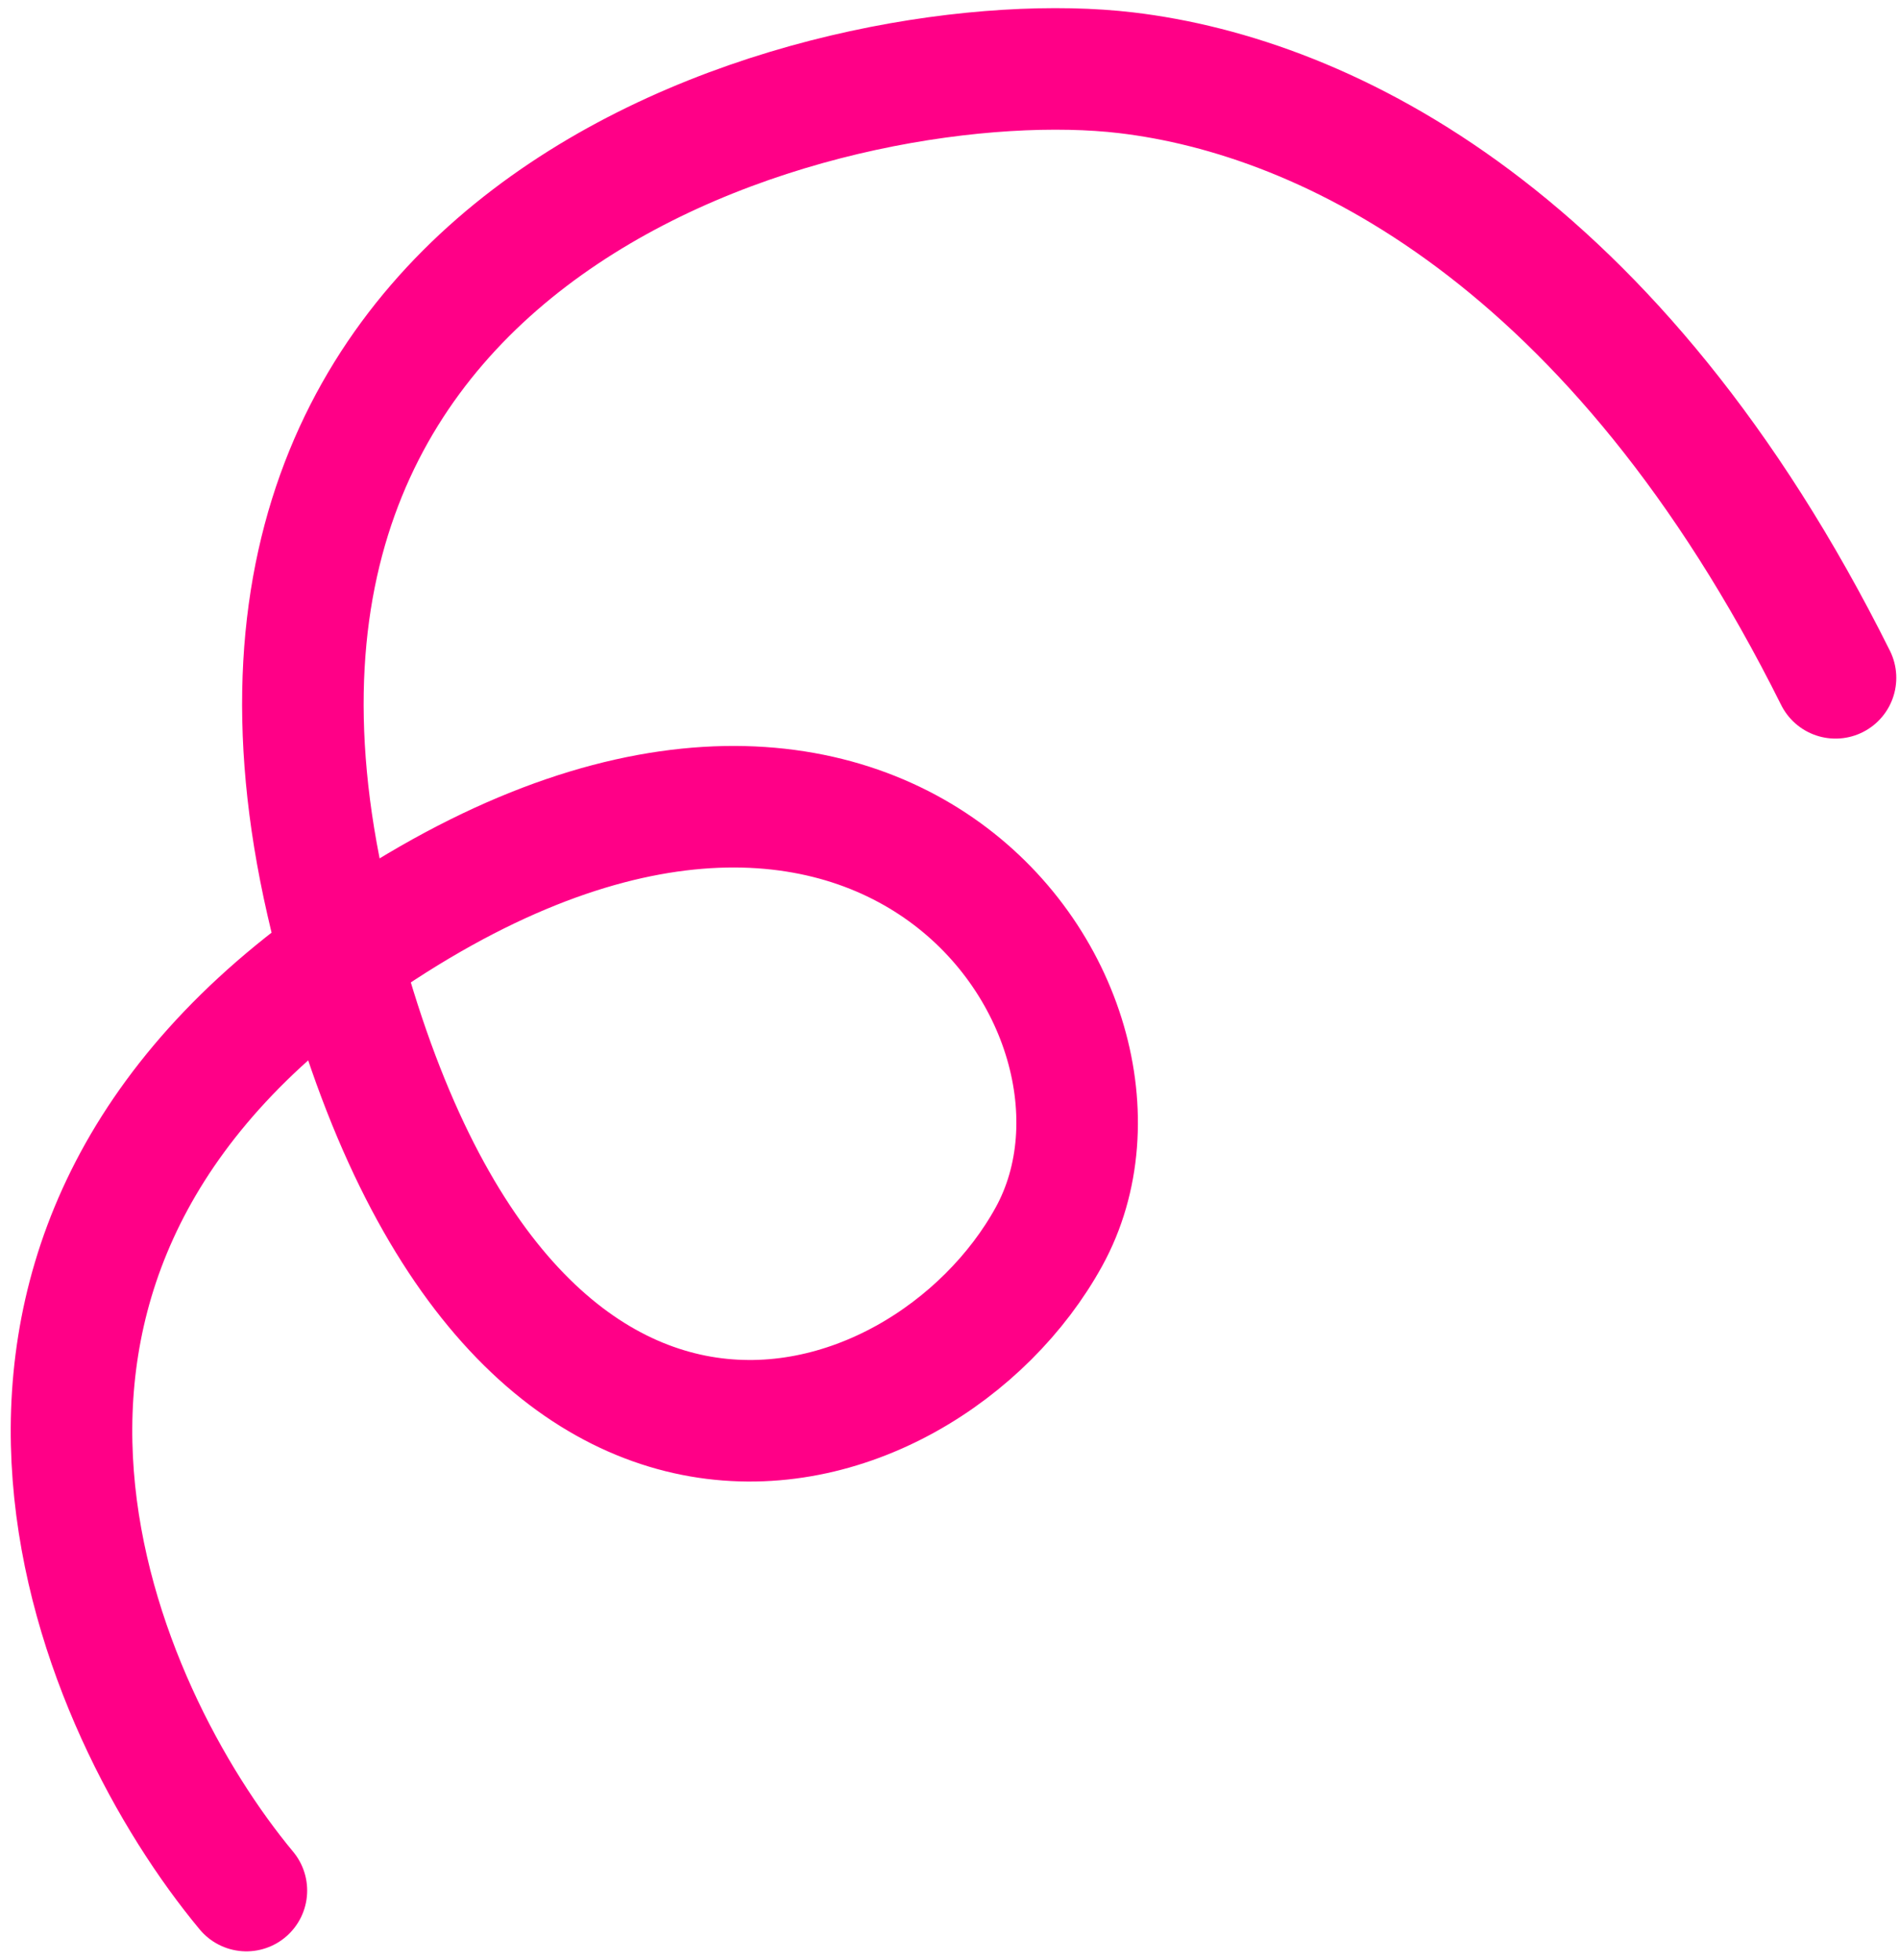 <svg width="125" height="129" viewBox="0 0 125 129" fill="none" xmlns="http://www.w3.org/2000/svg">
<path d="M16.219 124.43C6.388 112.604 -6.237 83.834 21.903 63.356C57.078 37.759 77.345 66.294 69.052 81.384C60.758 96.474 32.021 105.233 21.506 59.345C10.992 13.457 56.067 2.649 74.137 4.79C87.36 6.356 106.367 15.628 120.821 44.612" stroke="#FF0087" stroke-width="8" stroke-linecap="round"/>
</svg>
